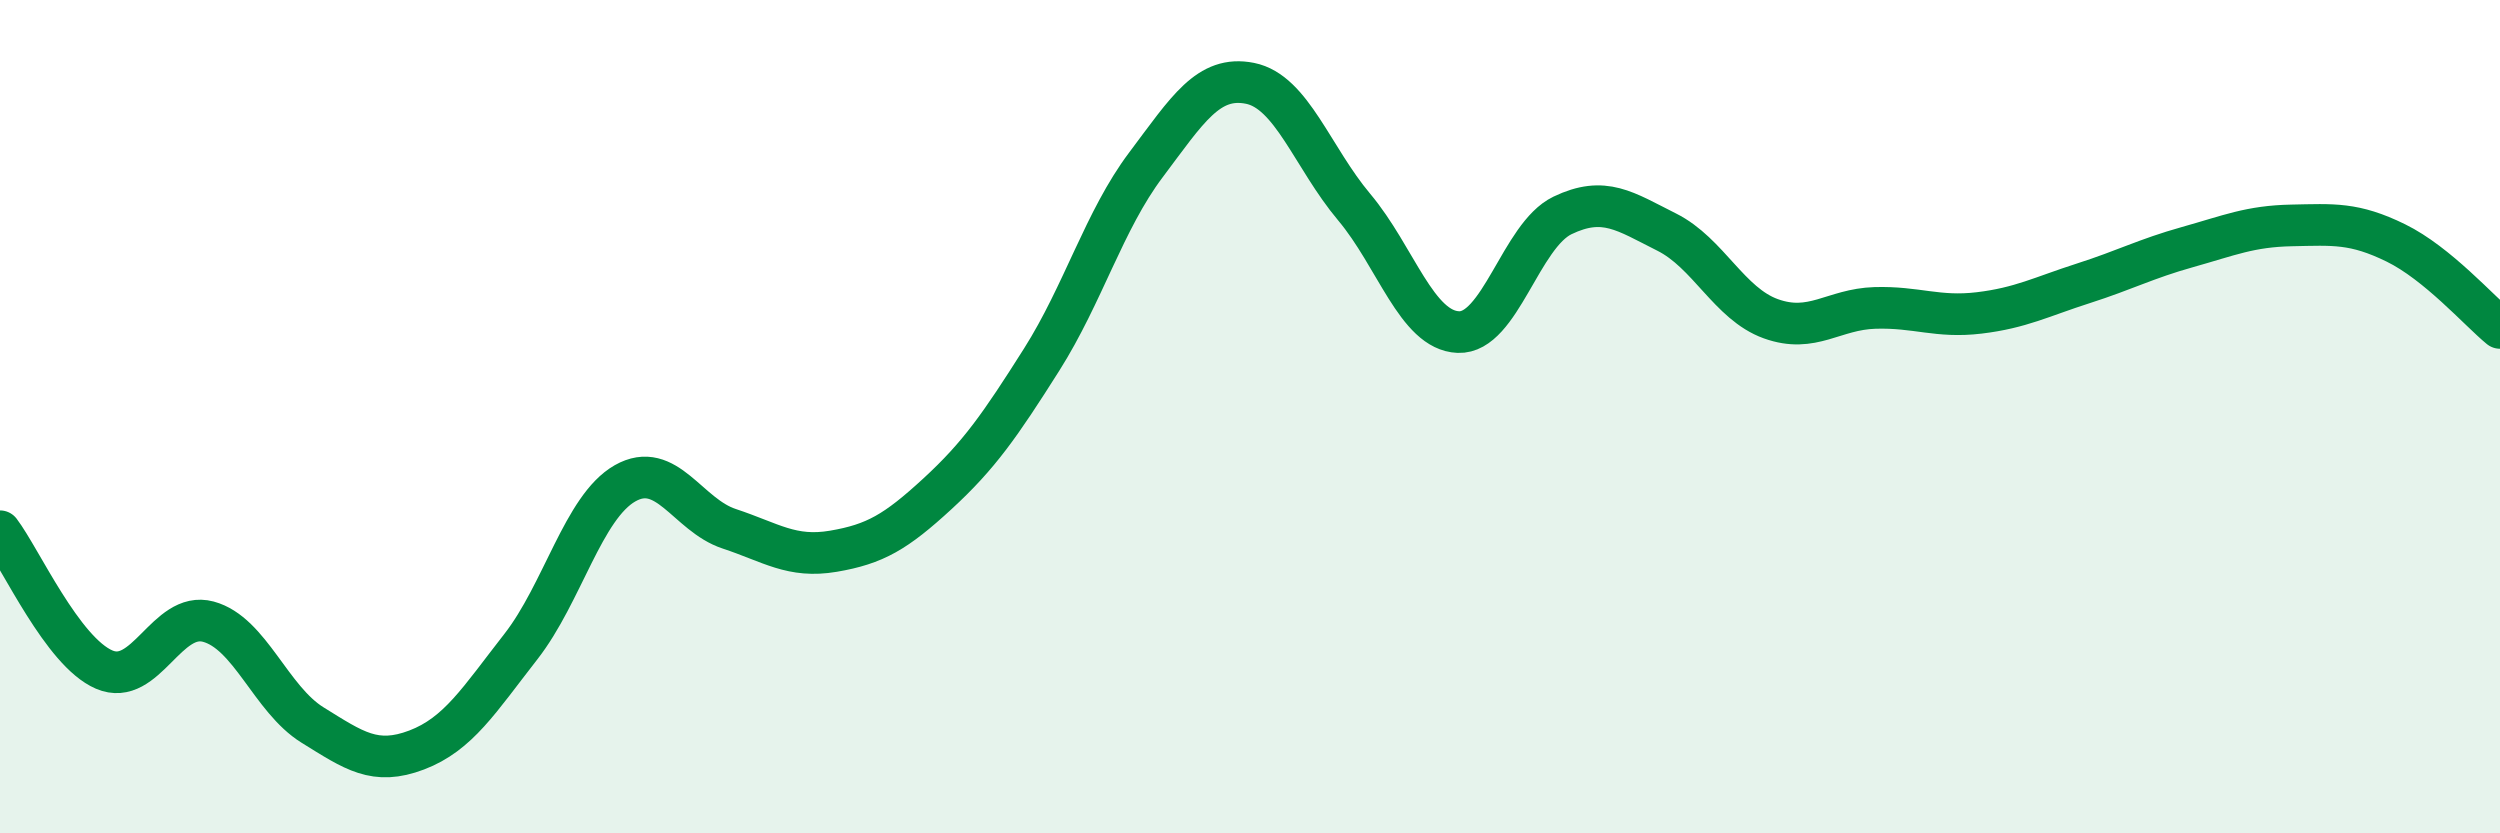 
    <svg width="60" height="20" viewBox="0 0 60 20" xmlns="http://www.w3.org/2000/svg">
      <path
        d="M 0,12.75 C 0.5,13.41 1.5,15.64 2.5,16.07 C 3.5,16.5 4,14.65 5,14.92 C 6,15.19 6.5,16.78 7.5,17.4 C 8.5,18.02 9,18.38 10,18 C 11,17.62 11.5,16.8 12.5,15.52 C 13.5,14.24 14,12.17 15,11.6 C 16,11.03 16.5,12.36 17.5,12.69 C 18.5,13.02 19,13.4 20,13.23 C 21,13.06 21.5,12.77 22.5,11.85 C 23.5,10.93 24,10.21 25,8.63 C 26,7.05 26.5,5.29 27.5,3.96 C 28.5,2.63 29,1.8 30,2 C 31,2.2 31.5,3.78 32.5,4.97 C 33.5,6.16 34,7.93 35,7.97 C 36,8.01 36.5,5.65 37.5,5.17 C 38.5,4.69 39,5.07 40,5.57 C 41,6.07 41.5,7.29 42.5,7.65 C 43.5,8.01 44,7.42 45,7.39 C 46,7.36 46.5,7.63 47.5,7.51 C 48.5,7.39 49,7.12 50,6.8 C 51,6.48 51.5,6.21 52.5,5.93 C 53.5,5.65 54,5.43 55,5.41 C 56,5.39 56.5,5.34 57.5,5.83 C 58.5,6.32 59.5,7.46 60,7.87L60 20L0 20Z"
        fill="#008740"
        opacity="0.1"
        stroke-linecap="round"
        stroke-linejoin="round"
      />
      <path
        d="M 0,12.75 C 0.5,13.41 1.5,15.64 2.5,16.07 C 3.5,16.5 4,14.65 5,14.92 C 6,15.19 6.5,16.78 7.5,17.4 C 8.5,18.02 9,18.38 10,18 C 11,17.62 11.5,16.8 12.5,15.52 C 13.5,14.24 14,12.17 15,11.6 C 16,11.03 16.5,12.36 17.5,12.69 C 18.5,13.02 19,13.4 20,13.23 C 21,13.06 21.5,12.77 22.5,11.85 C 23.5,10.93 24,10.21 25,8.63 C 26,7.05 26.5,5.29 27.5,3.96 C 28.5,2.63 29,1.8 30,2 C 31,2.2 31.5,3.78 32.5,4.97 C 33.5,6.16 34,7.93 35,7.97 C 36,8.01 36.5,5.65 37.5,5.17 C 38.5,4.69 39,5.07 40,5.57 C 41,6.07 41.5,7.29 42.5,7.65 C 43.5,8.01 44,7.42 45,7.39 C 46,7.36 46.5,7.63 47.5,7.51 C 48.5,7.39 49,7.12 50,6.8 C 51,6.48 51.5,6.21 52.5,5.93 C 53.5,5.65 54,5.43 55,5.41 C 56,5.39 56.5,5.34 57.5,5.83 C 58.5,6.32 59.5,7.46 60,7.87"
        stroke="#008740"
        stroke-width="1"
        fill="none"
        stroke-linecap="round"
        stroke-linejoin="round"
      />
    </svg>
  